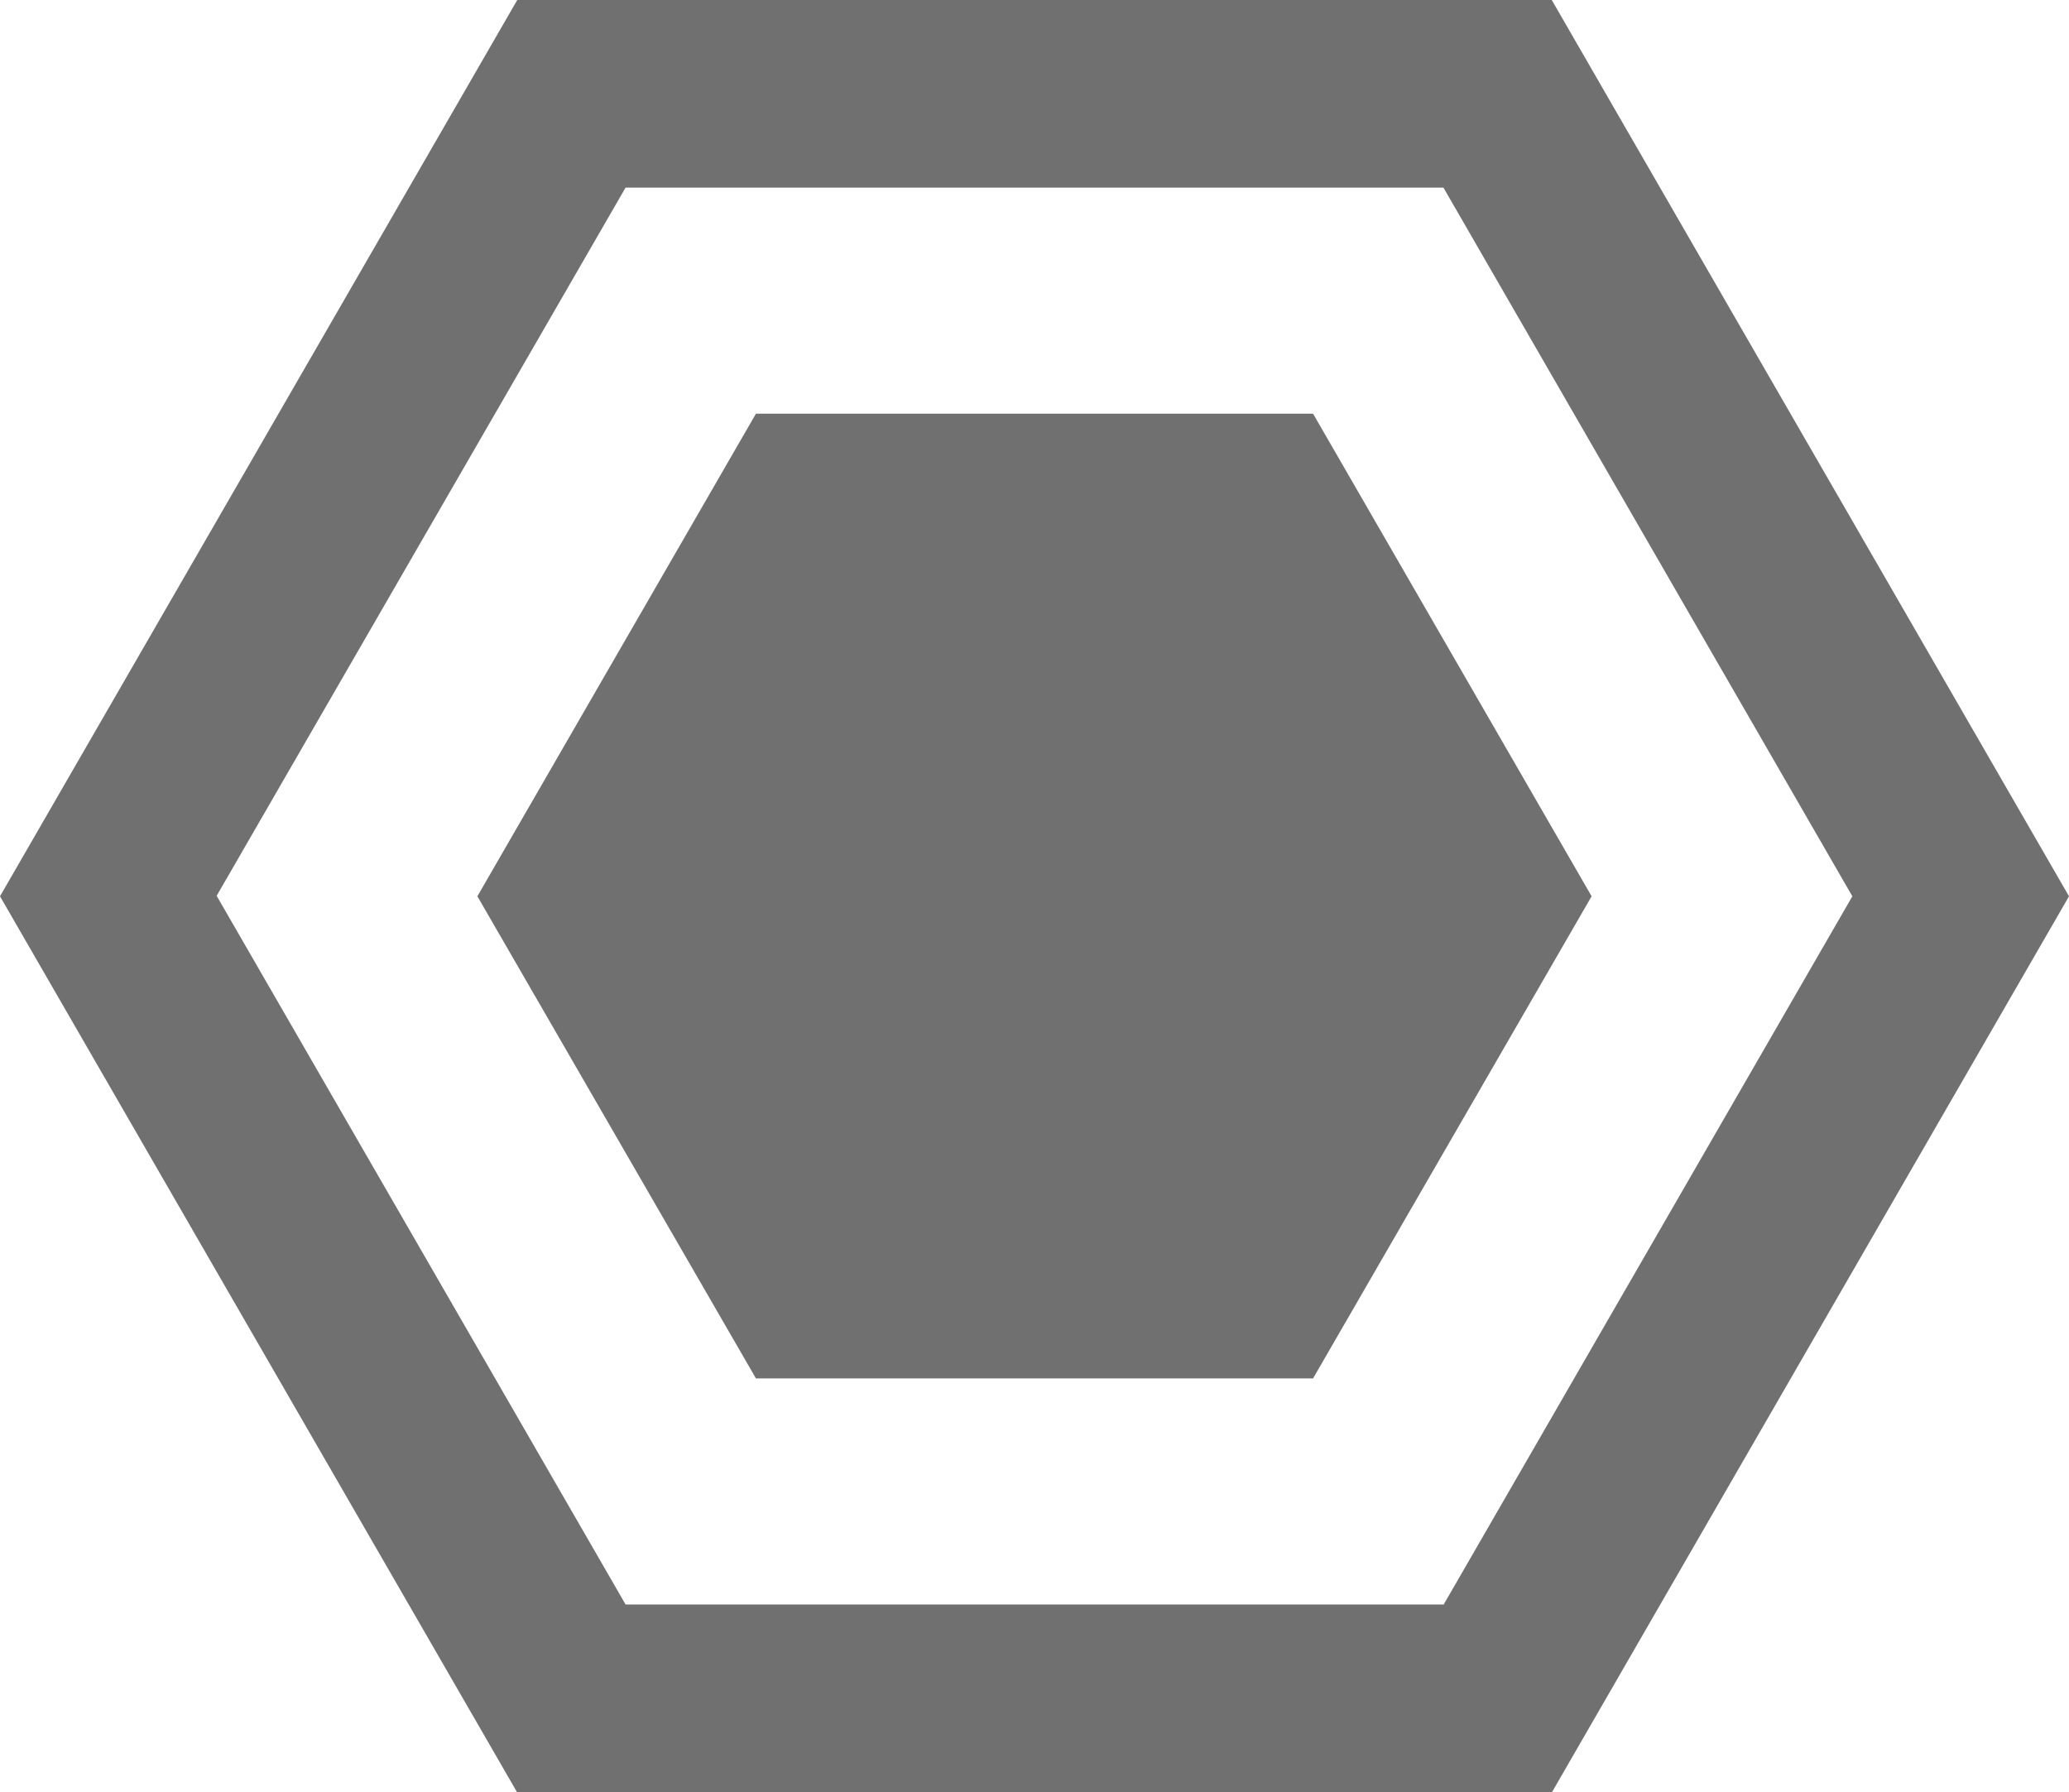 <?xml version="1.0" encoding="UTF-8"?><svg id="Capa_2" xmlns="http://www.w3.org/2000/svg" viewBox="0 0 44.12 38.21"><defs><style>.cls-1{fill:#707070;}</style></defs><g id="Capa_1-2"><path class="cls-1" d="m33.09,0H11.03L0,19.11l11.03,19.11h22.06l11.03-19.11L33.09,0Zm-2.31,34.21H13.34l-8.72-15.11L13.34,4h17.44l8.72,15.11-8.72,15.11Z"/><polygon class="cls-1" points="28 8.82 16.12 8.82 10.18 19.11 16.12 29.39 28 29.39 33.94 19.11 28 8.82"/></g></svg>